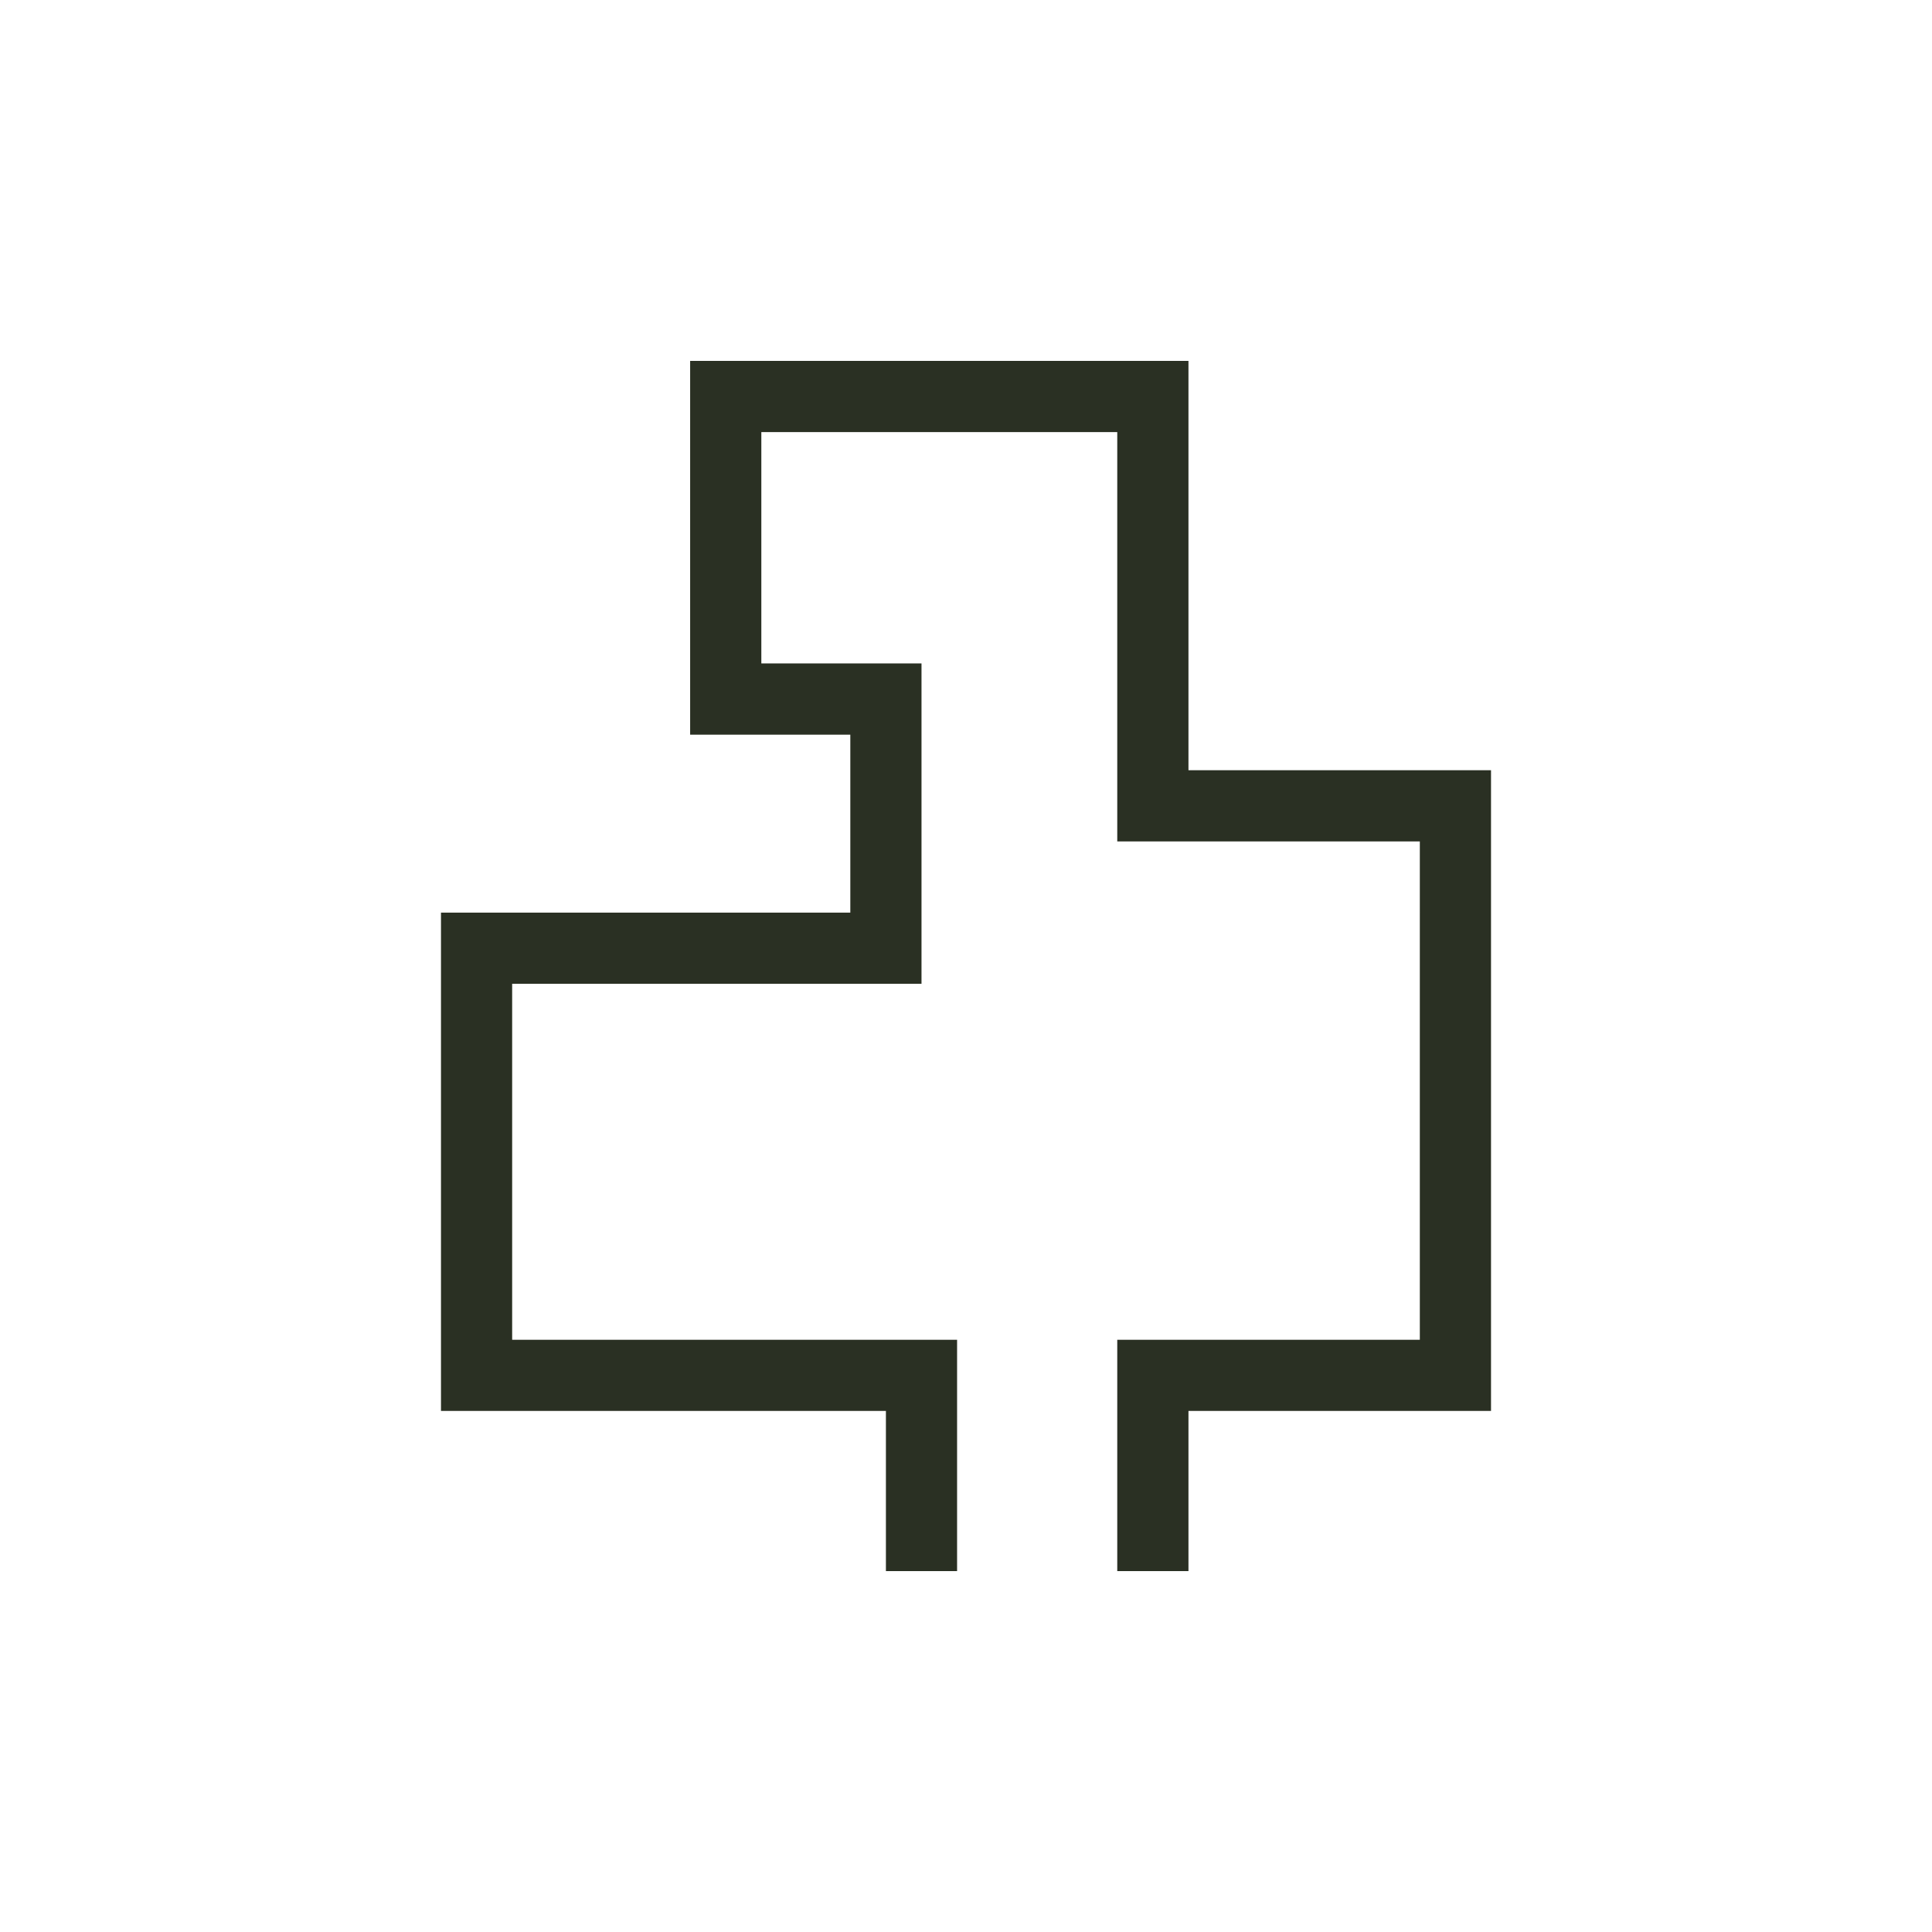 <svg xmlns="http://www.w3.org/2000/svg" width="460" height="460" viewBox="0 0 460 460">
  <g id="coil-machined" transform="translate(-1851 -102)">
    <rect id="Rectangle_829" data-name="Rectangle 829" width="460" height="460" transform="translate(1851 102)" fill="rgba(255,255,255,0)"/>
    <path id="Path_153" data-name="Path 153" d="M59.324,0v88.99H97.461v42.37H0V250.006H105.936v38.137h16.945V233.061H16.946V148.309H114.41V72.035H76.274V16.949h84.744v97.46h72.04V233.061h-72.04v55.082h16.954V250.006h72.036V97.46H177.971V0Z" transform="translate(1955.996 187.928)" fill="#2a3023"/>
  </g>
</svg>
